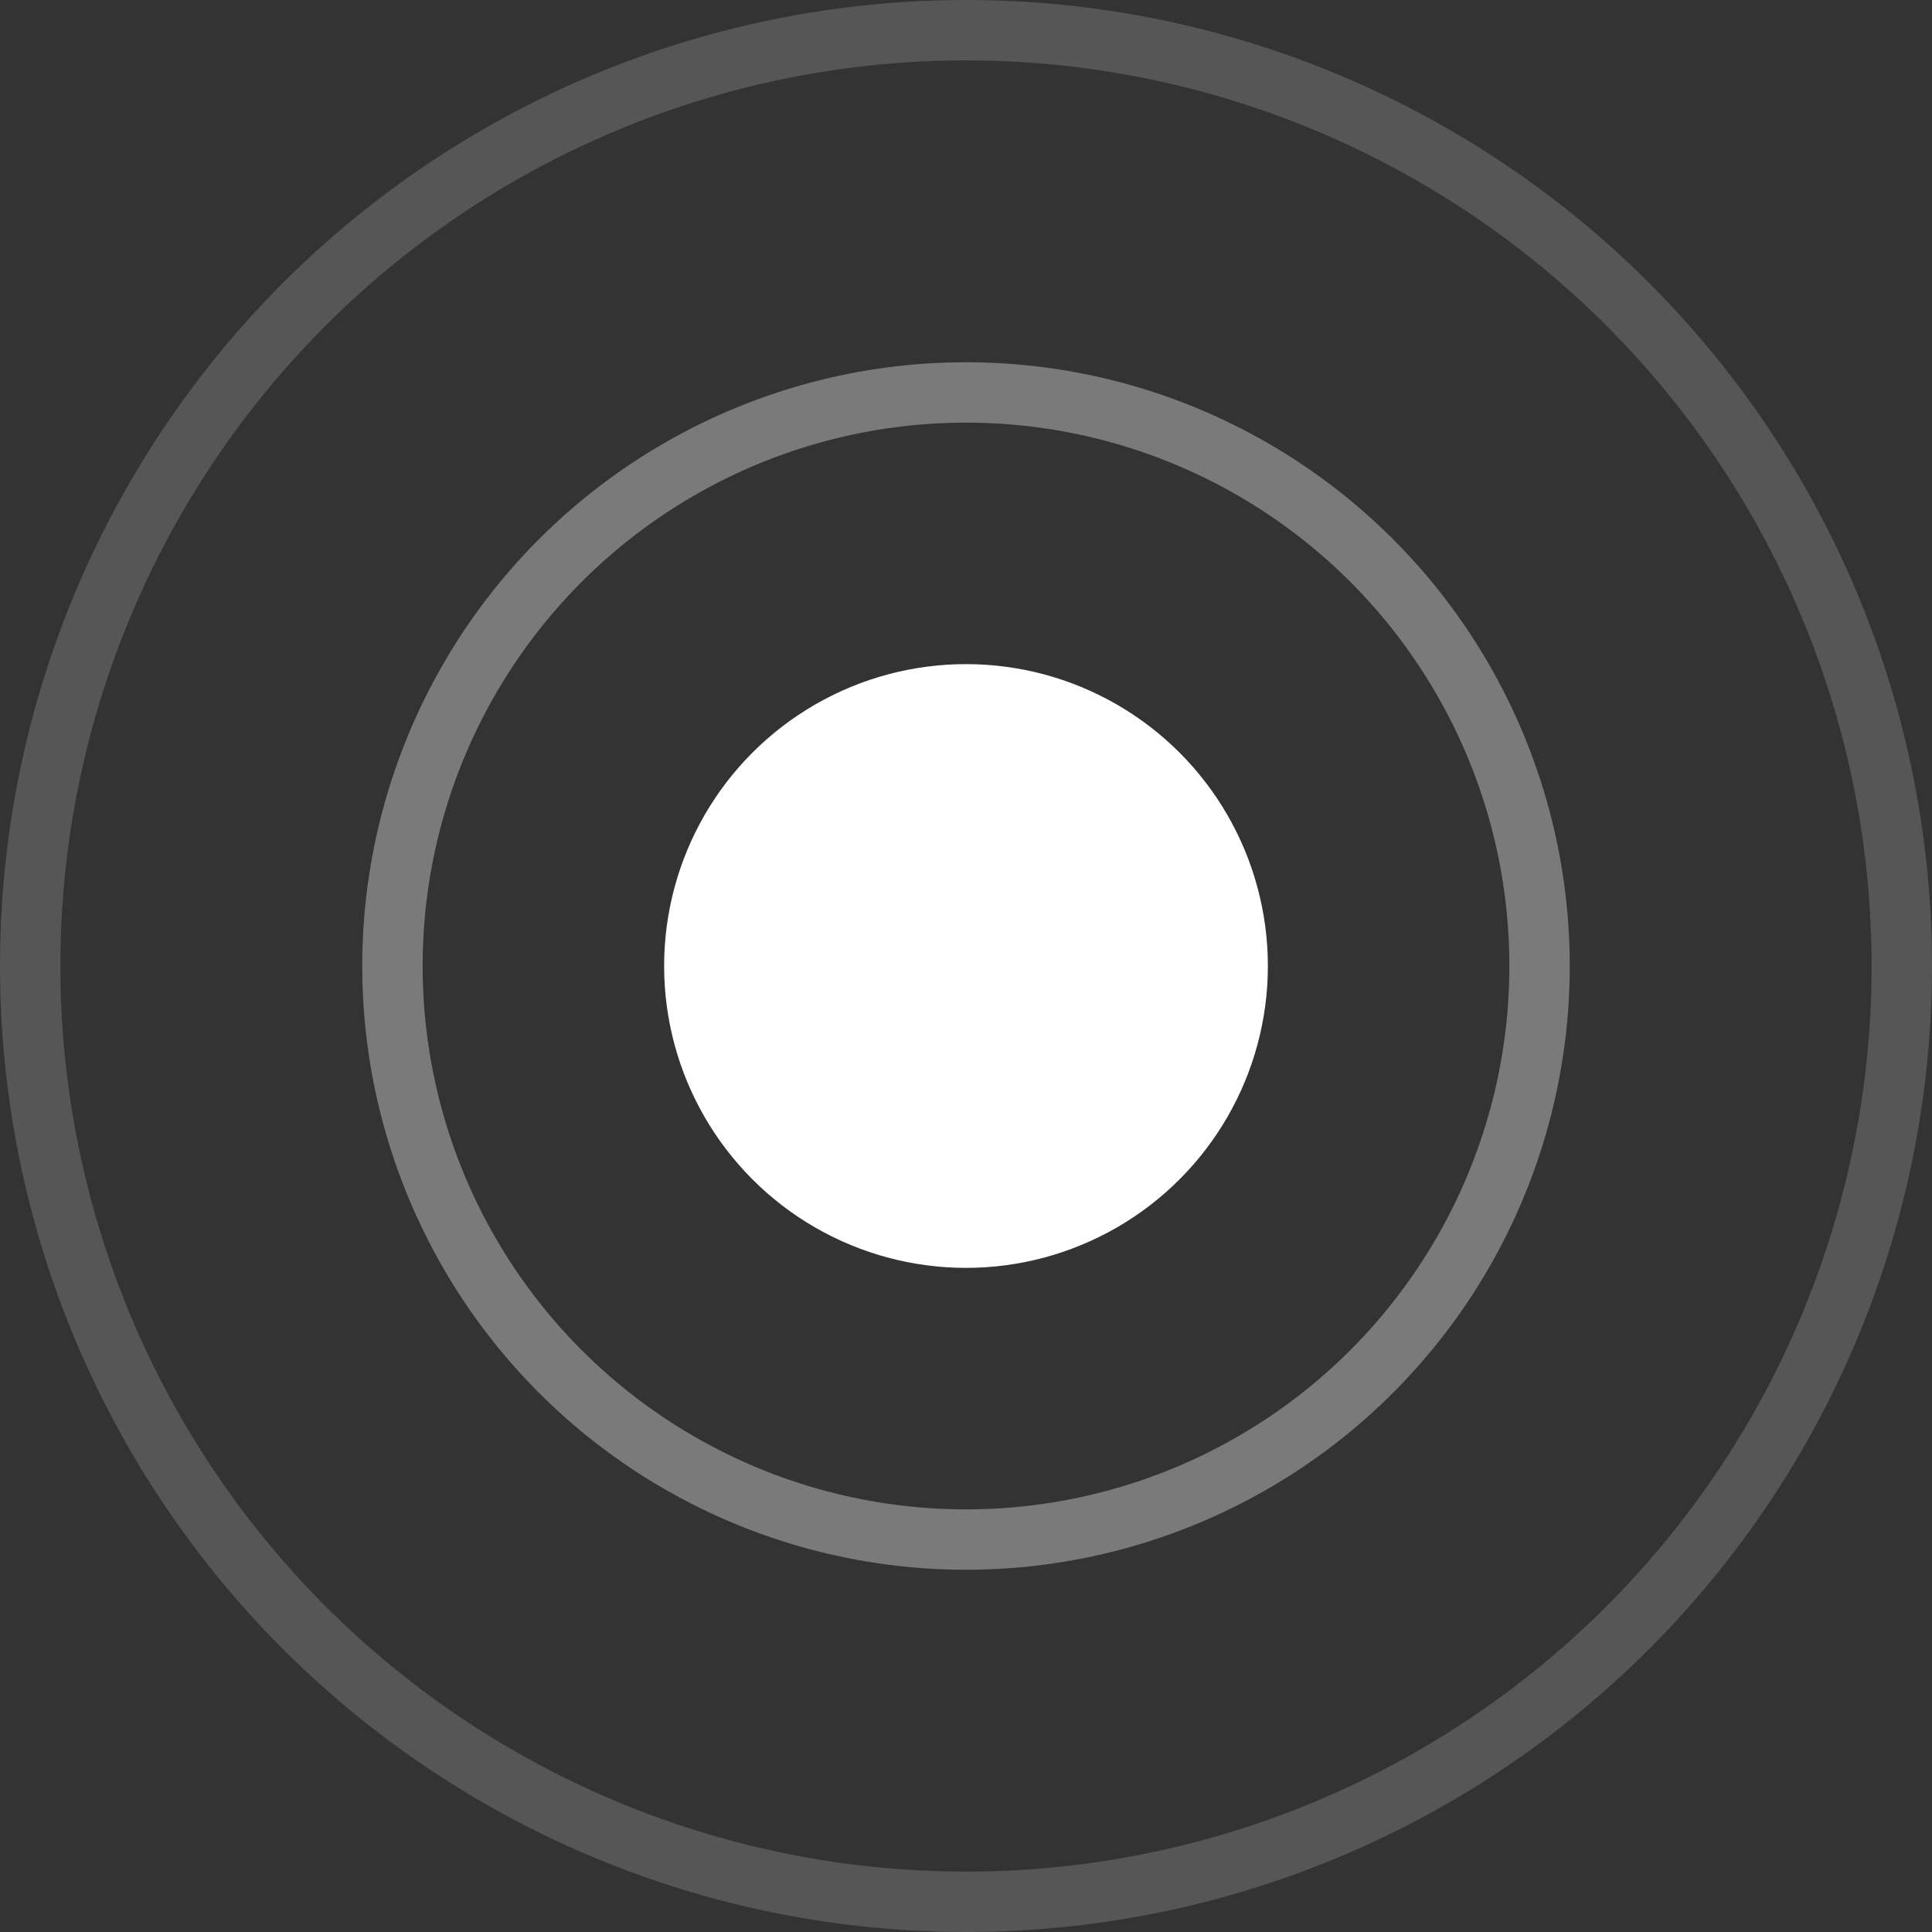 <?xml version="1.0" encoding="UTF-8"?> <svg xmlns="http://www.w3.org/2000/svg" width="32" height="32" viewBox="0 0 32 32" fill="none"><rect x="0" y="0" width="32" height="32" fill="#333333" stroke="none"/> <circle cx="16" cy="16" r="5" fill="white"></circle> <circle opacity="0.7" cx="16" cy="16" r="9.5" stroke="white" stroke-opacity="0.5"></circle> <circle opacity="0.7" cx="16" cy="16" r="15.5" stroke="white" stroke-opacity="0.25"></circle> </svg> 